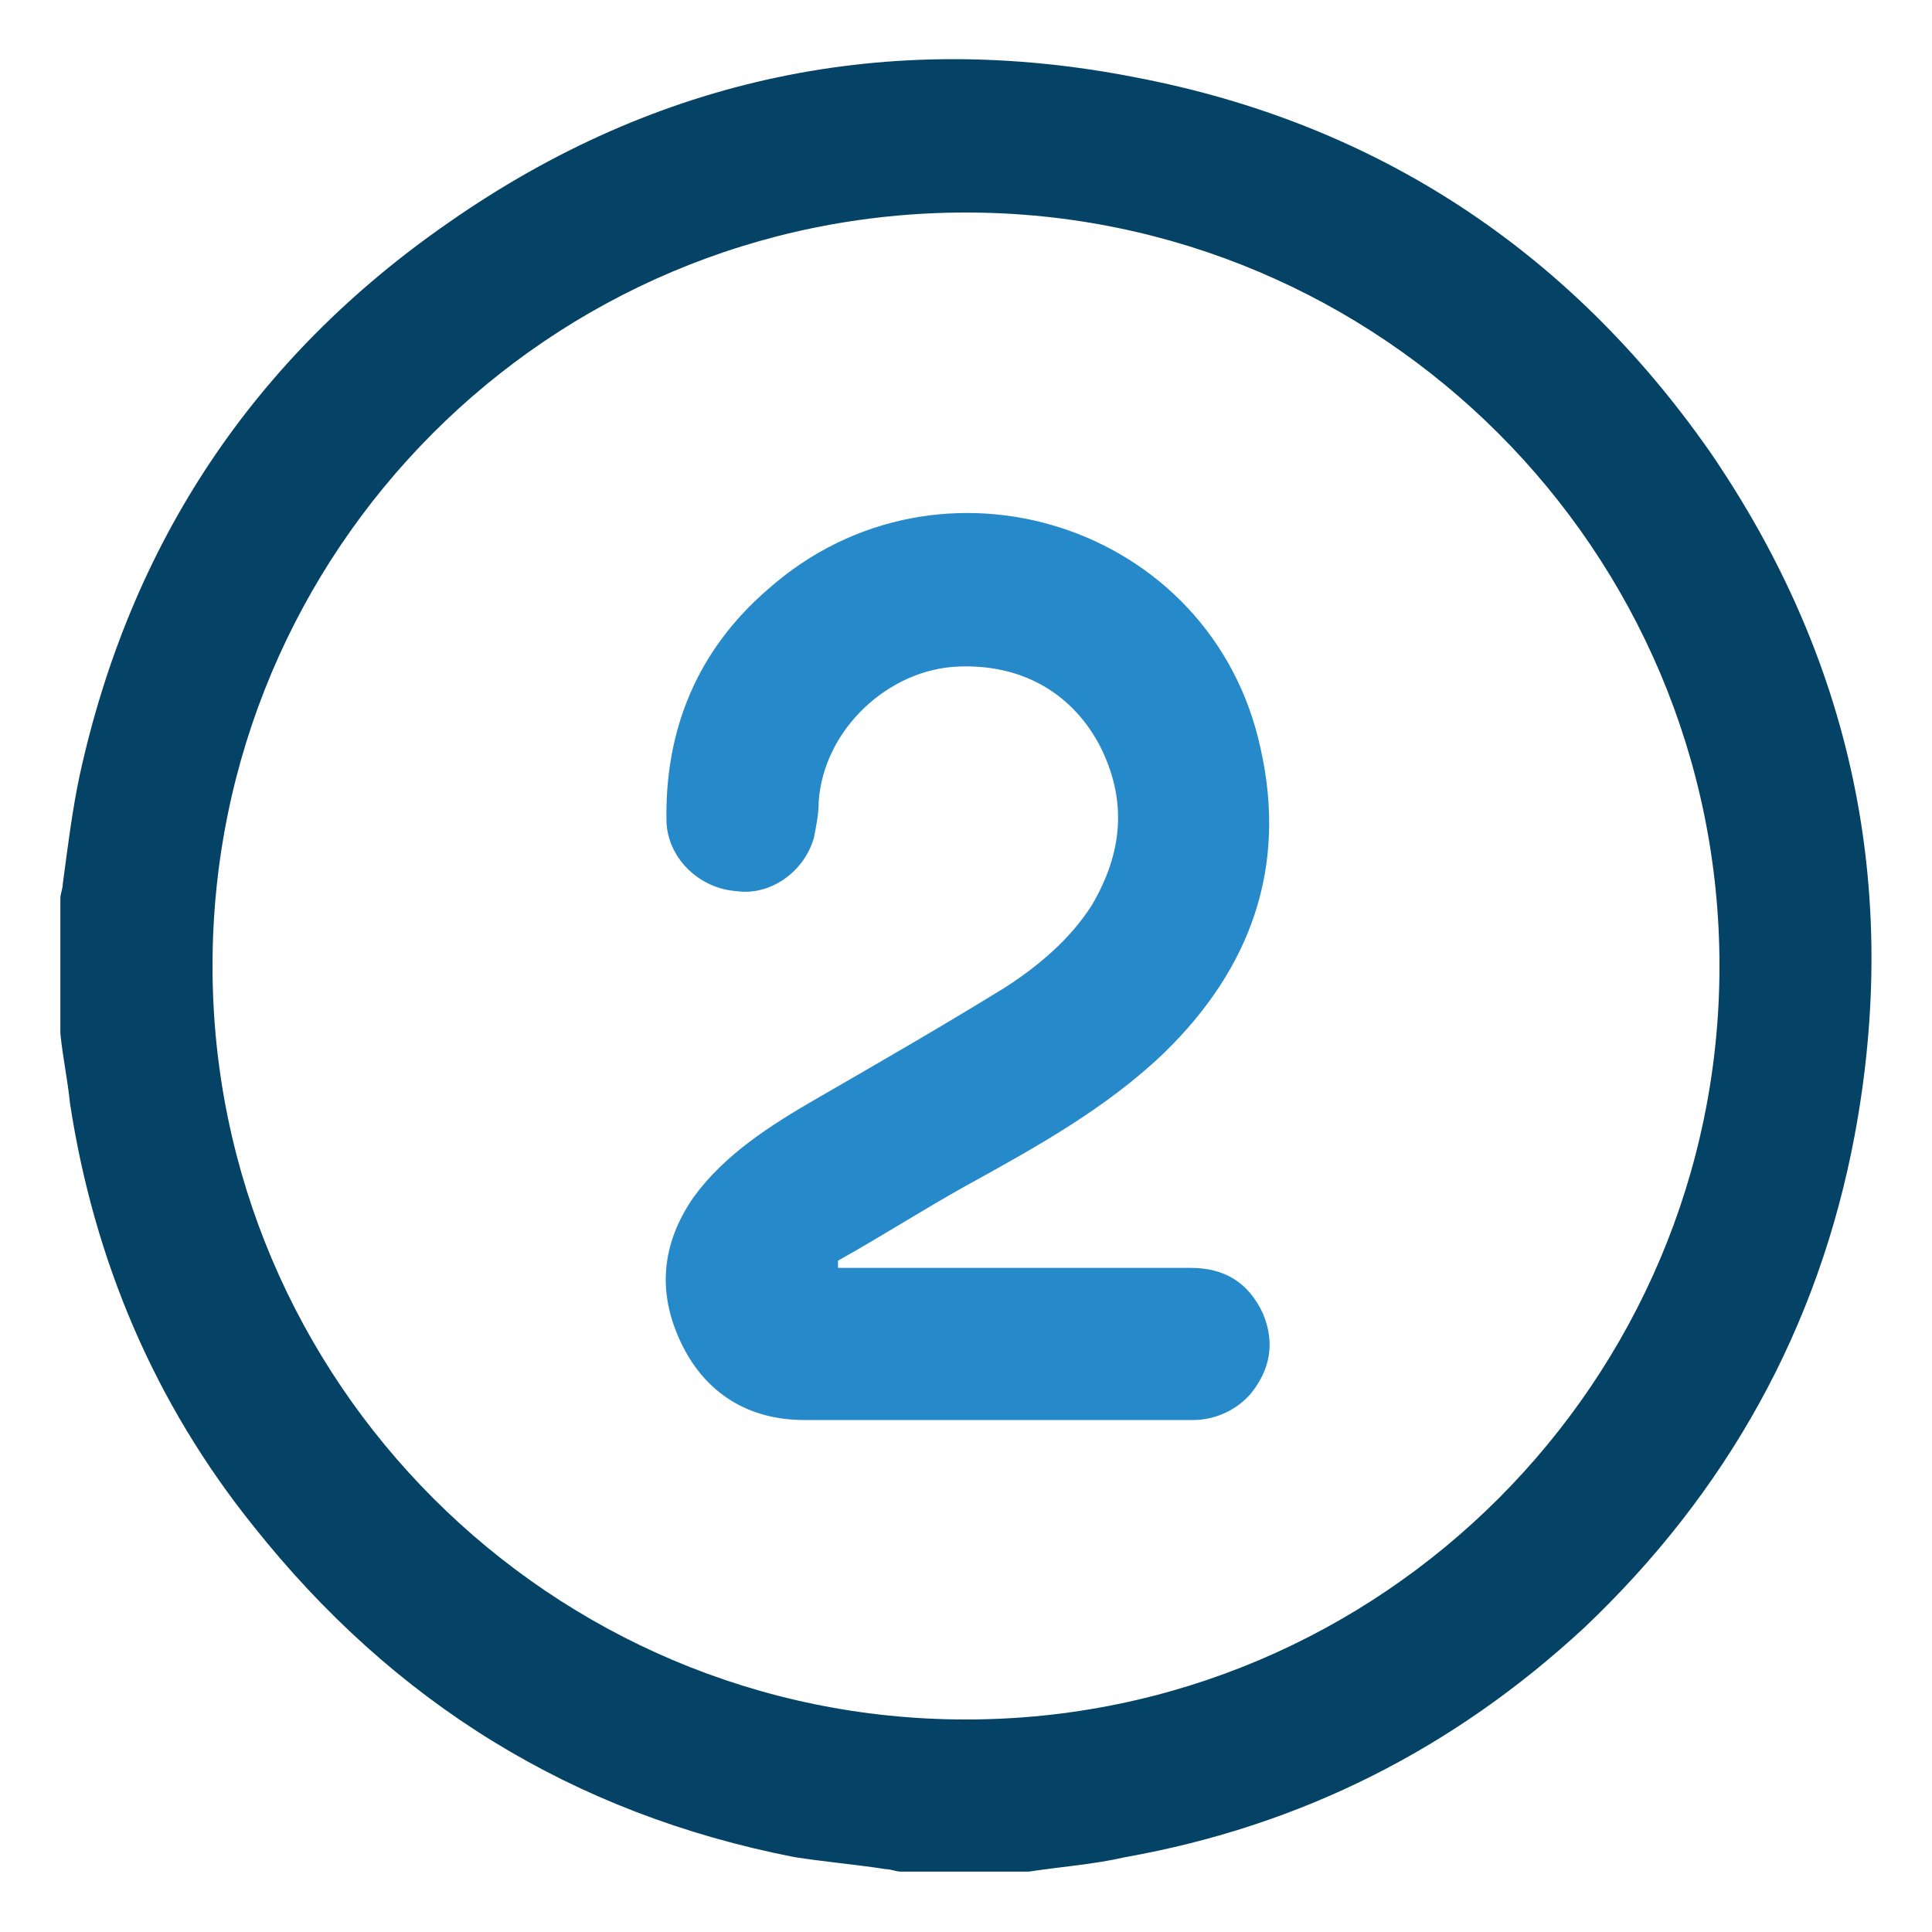 <?xml version="1.0" encoding="utf-8"?>
<!-- Generator: Adobe Illustrator 28.3.0, SVG Export Plug-In . SVG Version: 6.00 Build 0)  -->
<svg version="1.1" id="Layer_1" xmlns="http://www.w3.org/2000/svg" xmlns:xlink="http://www.w3.org/1999/xlink" x="0px" y="0px"
	 viewBox="0 0 80 80" style="enable-background:new 0 0 80 80;" xml:space="preserve">
<style type="text/css">
	.st0{fill:#268ACA;}
	.st1{fill:#044366;}
</style>
<g>
	<path class="st0" d="M34.7,52.5c0.3,0,0.5,0,0.8,0c4.6,0,9.2,0,13.8,0c1.4,0,2.4,0.6,3,1.9c0.5,1.2,0.3,2.3-0.5,3.3
		c-0.6,0.7-1.5,1.1-2.4,1.1c-5.4,0-10.7,0-16.1,0c-2.3,0-4.1-1.1-5.1-3.2c-1-2.1-0.8-4.1,0.5-6c1.3-1.8,3.2-3,5.1-4.1
		c2.6-1.5,5.2-3,7.8-4.6c1.4-0.9,2.7-2,3.6-3.4c1.3-2.2,1.5-4.4,0.3-6.7c-1.2-2.2-3.3-3.3-5.8-3.2c-2.9,0.1-5.6,2.6-5.8,5.6
		c0,0.5-0.1,1-0.2,1.5c-0.4,1.4-1.8,2.4-3.2,2.2c-1.5-0.1-2.8-1.3-2.9-2.8c-0.1-3.9,1.3-7.2,4.2-9.7c7.1-6.3,18.4-2.7,20.4,6.6
		c1.1,4.9-0.4,9.1-4,12.6c-2.4,2.3-5.3,3.9-8.2,5.5c-1.8,1-3.5,2.1-5.3,3.1C34.7,52.3,34.7,52.4,34.7,52.5z"/>
	<g>
		<path class="st1" d="M42.6,77.5c-1.8,0-3.5,0-5.3,0c-0.2,0-0.4-0.1-0.6-0.1c-1.3-0.2-2.5-0.3-3.8-0.5c-9.2-1.8-16.6-6.4-22.4-13.7
			c-4.1-5.1-6.6-11-7.6-17.5c-0.1-1-0.3-1.9-0.4-2.9c0-1.9,0-3.7,0-5.6c0-0.2,0.1-0.4,0.1-0.6c0.2-1.5,0.4-3.1,0.7-4.5
			c2.1-9.6,7.2-17.3,15.3-22.9c8.6-6,18.2-8,28.4-6C57,5.1,65,10.4,70.8,18.7c5.9,8.6,7.9,18.1,6,28.3c-1.5,8-5.3,14.8-11.2,20.4
			c-5.4,5-11.7,8.2-19,9.5C45.3,77.2,43.9,77.3,42.6,77.5z M71.2,40c0-17.2-14-31.2-31.2-31.2C22.7,8.8,8.8,22.8,8.8,40
			c0,17.2,14,31.2,31.2,31.2C57.2,71.2,71.2,57.2,71.2,40z"/>
	</g>
</g>
</svg>
